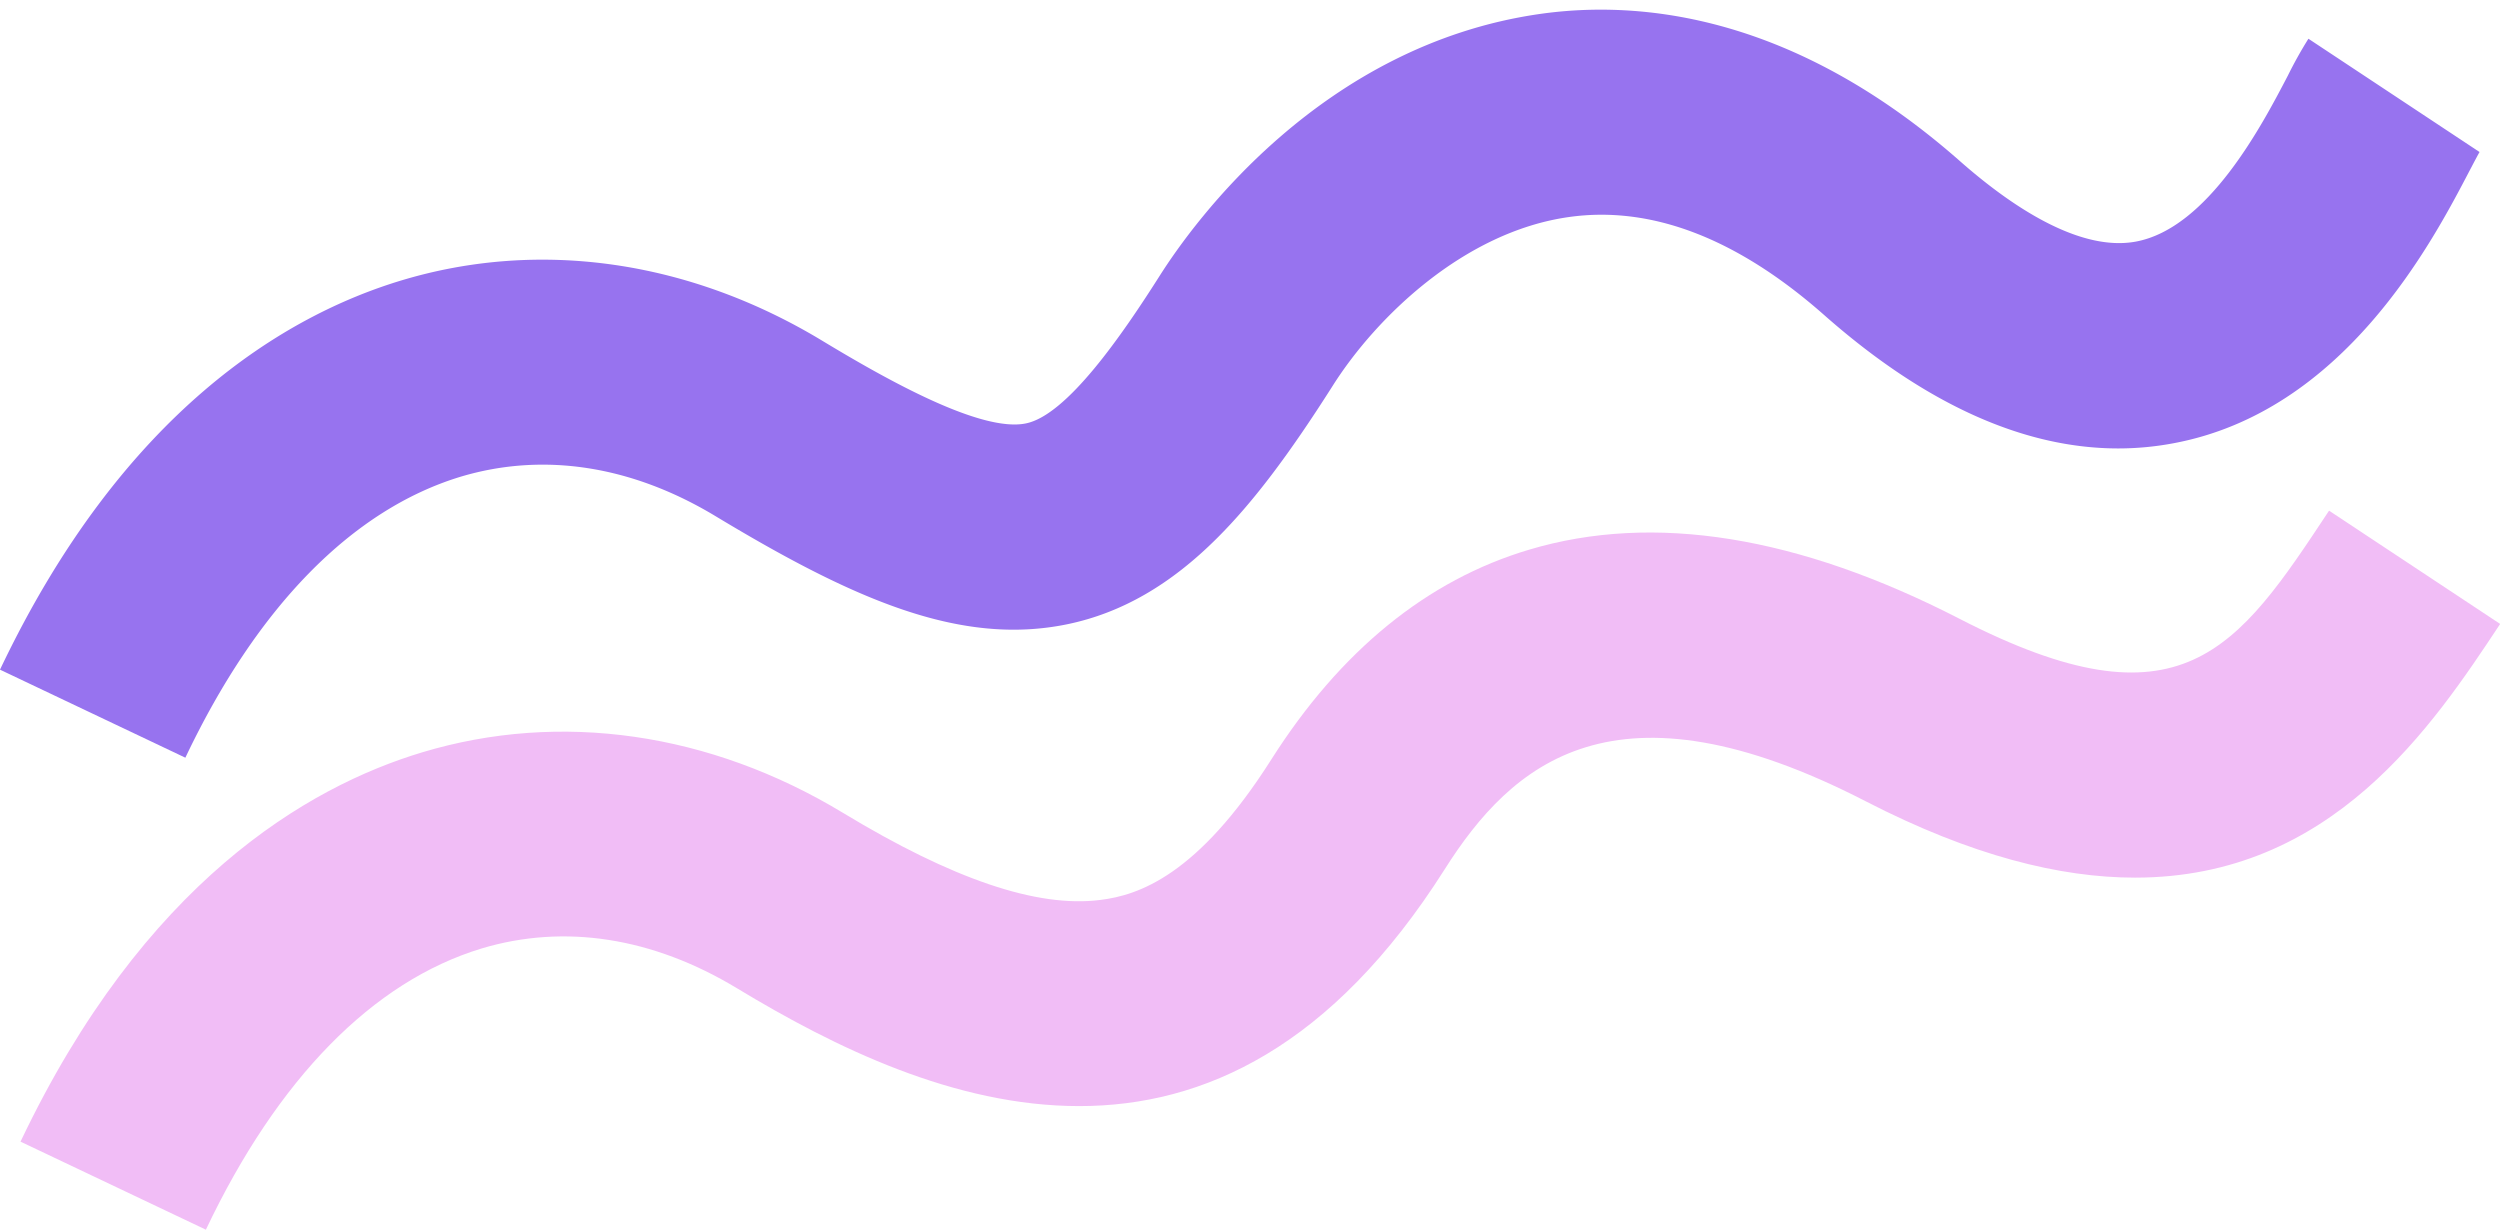 <?xml version="1.0" encoding="UTF-8" standalone="no"?><svg xmlns="http://www.w3.org/2000/svg" xmlns:xlink="http://www.w3.org/1999/xlink" fill="#000000" height="239.7" preserveAspectRatio="xMidYMid meet" version="1" viewBox="0.0 -1.9 487.3 239.7" width="487.3" zoomAndPan="magnify"><g data-name="Layer 2"><g data-name="Layer 1"><g id="change1_1"><path d="M36.13,145.79,0,128.63C24,78.16,55.83,59.5,78.34,52.73c26.88-8.07,56-3.89,81.94,11.79,12.87,7.78,31,17.91,39.69,16.11C208,79,218.73,63.38,226.07,51.82c6.62-10.43,31.51-44.92,74.09-51,19.38-2.76,49.31,0,81.89,28.7,9.42,8.3,23,17.76,34.28,15.67,14.1-2.63,24.59-22.71,29.63-32.37a81.26,81.26,0,0,1,4-7.17l33.35,22.08.08-.13c-.33.55-1.25,2.31-2,3.73-7.34,14.06-24.53,47-57.79,53.18a58.1,58.1,0,0,1-10.69,1c-18.52,0-37.75-8.71-57.34-26-17-15-33.73-21.39-49.8-19.1-20.4,2.9-37.5,19.49-45.95,32.81-8.65,13.63-15.6,22.8-22.55,29.73-9.14,9.14-18.7,14.64-29.2,16.82-20.88,4.33-41.69-4.84-68.5-21C123.2,88.86,106,86.19,89.86,91,68.7,97.4,50.12,116.33,36.13,145.79Z" fill="#9773ef"/></g><g id="change2_1"><path d="M40.13,237.79,4,220.63c24-50.47,55.83-69.13,78.34-75.9,26.87-8.07,56-3.89,81.94,11.79,21.47,13,37.89,18.55,50.17,17,7.45-.91,19-4.75,33.34-27.36,13.46-21.21,30.38-35,50.28-40.92,24.24-7.24,52.47-2.7,83.91,13.49,43.28,22.28,54.09,6,72-21.09l33.35,22.08c-13.16,19.87-32.75,49.45-71.18,49.45-14.56,0-31.83-4.24-52.48-14.88-48.93-25.19-69-7.41-82.1,13.3-21.93,34.57-46.92,46.11-71.21,46.11s-47.67-11.44-66.76-23c-16.4-9.9-33.6-12.57-49.74-7.72C72.7,189.4,54.12,208.33,40.13,237.79Z" fill="#f1bdf6"/></g></g></g></svg>